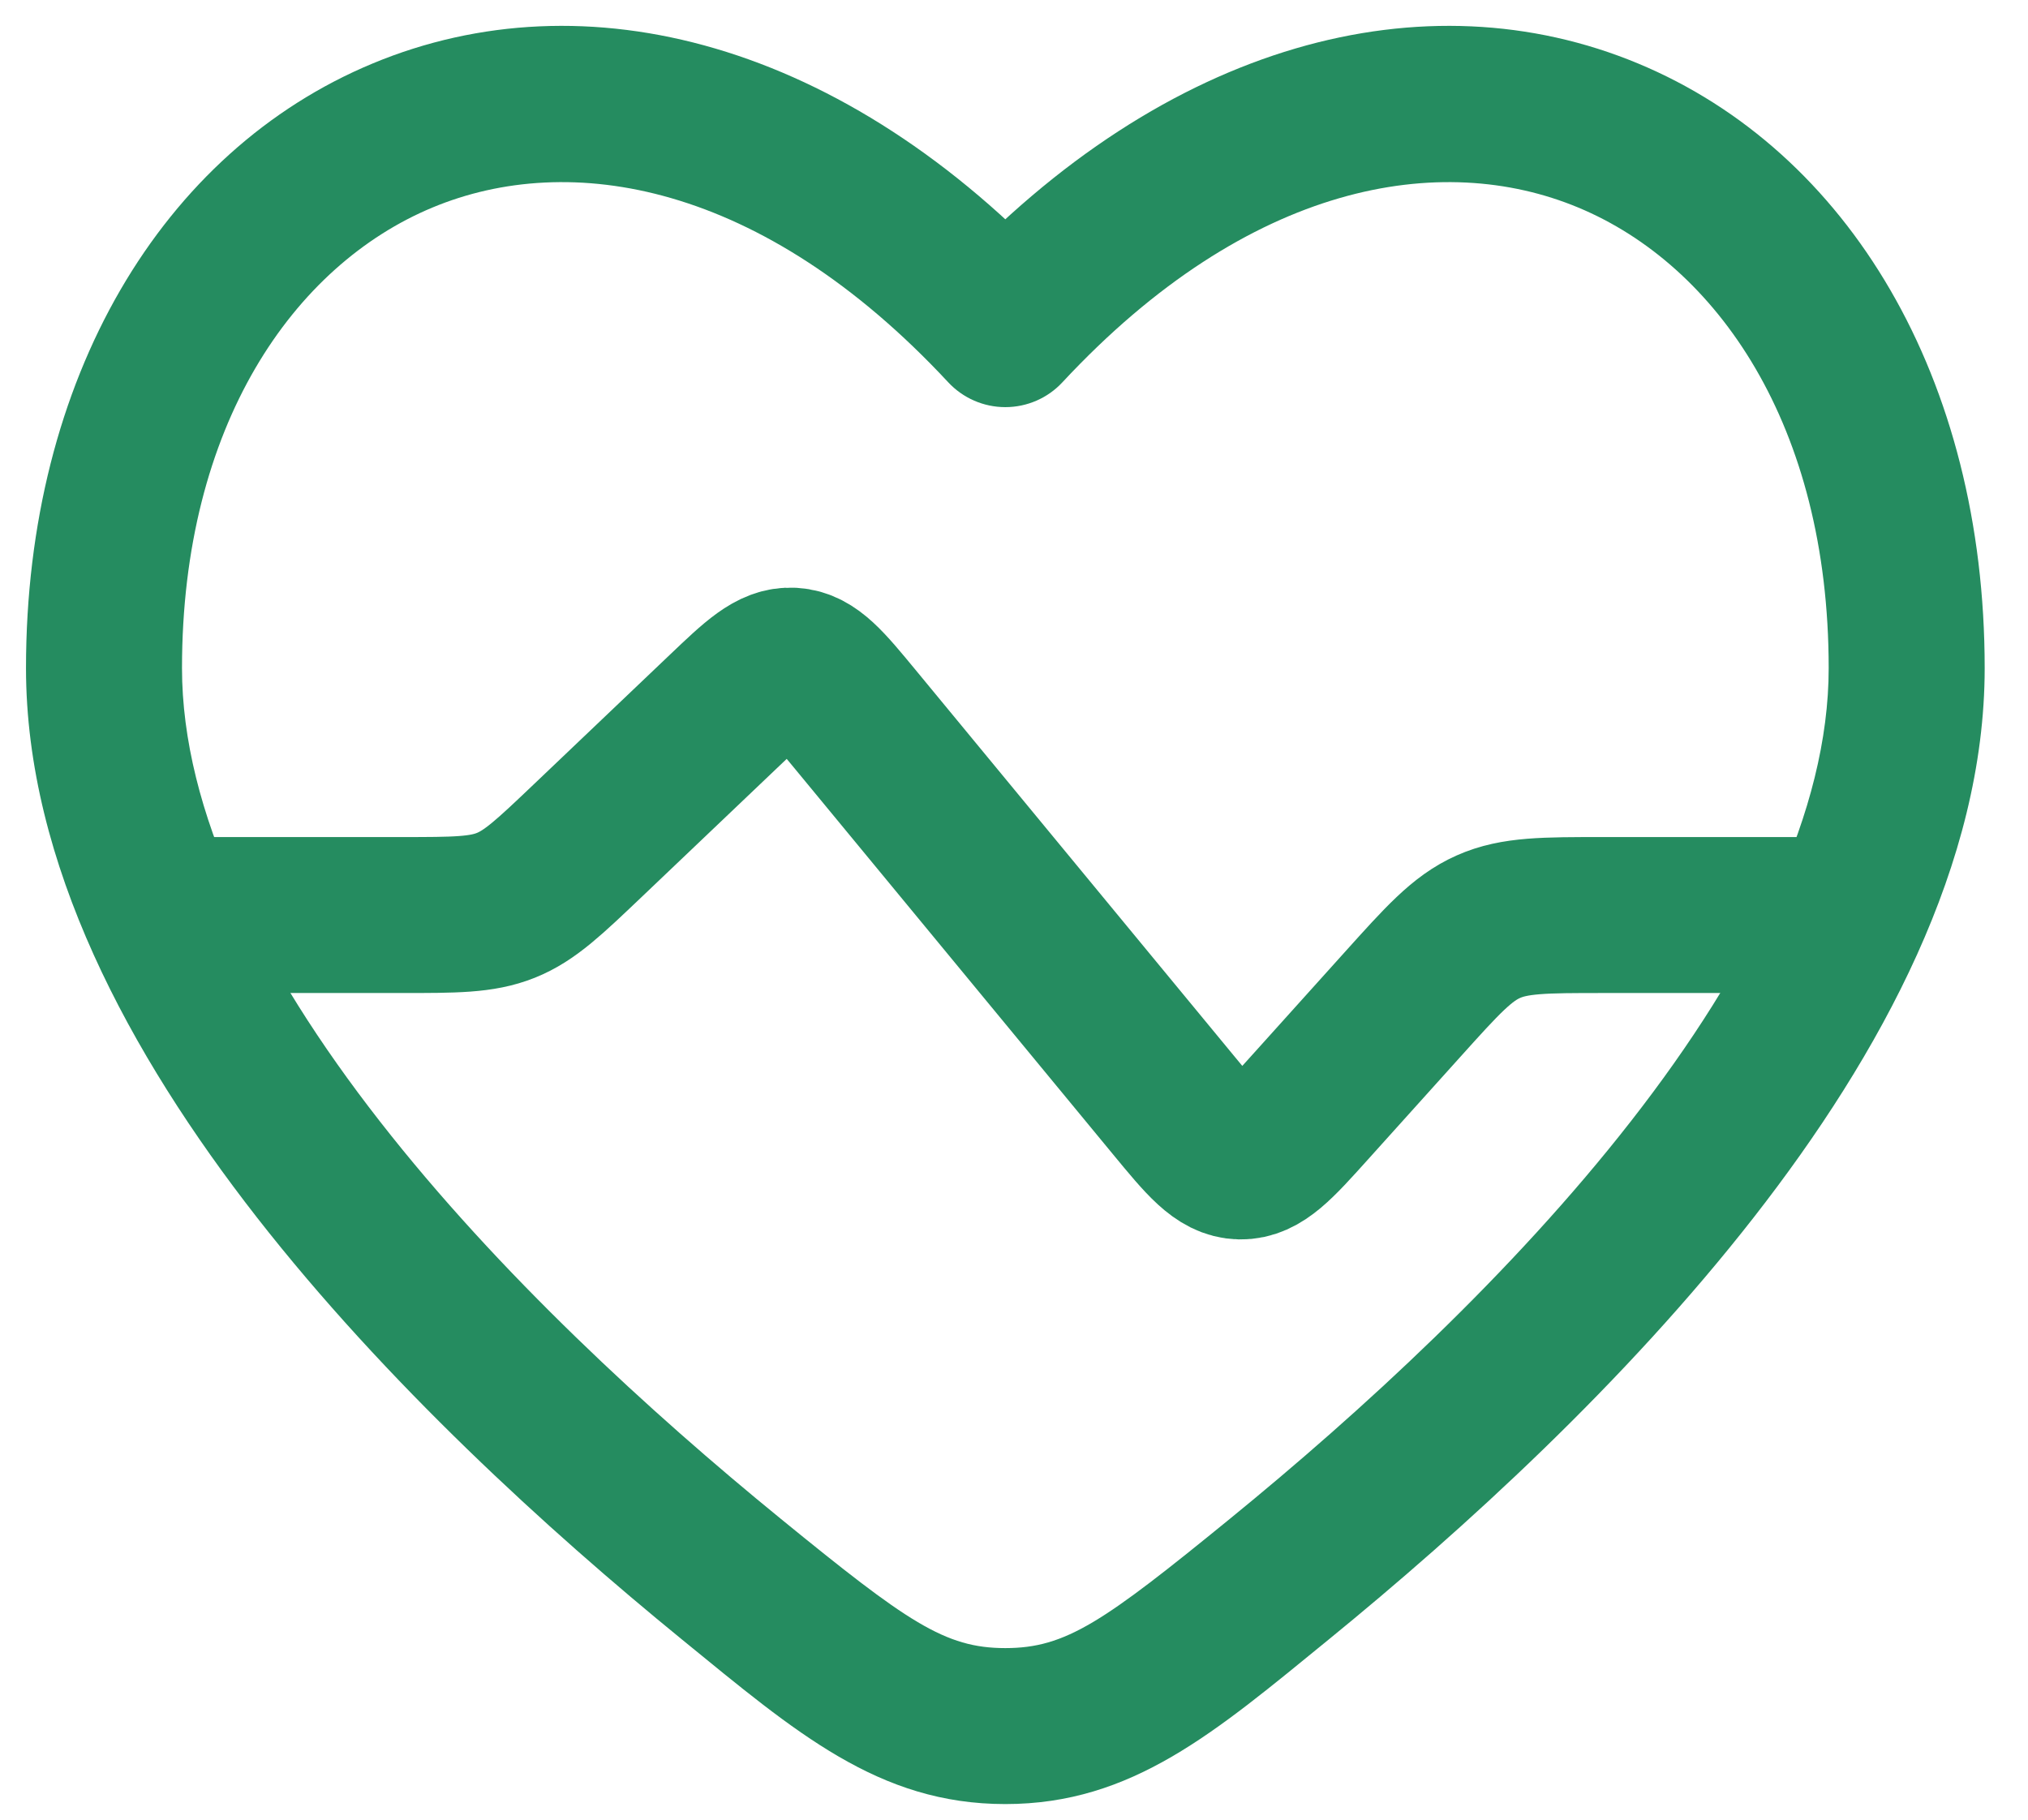 <svg width="39" height="35" viewBox="0 0 39 35" fill="none" xmlns="http://www.w3.org/2000/svg">
<path d="M34.934 17.6H30.837C29.696 17.6 29.126 17.6 28.621 17.825C28.116 18.049 27.735 18.473 26.971 19.322L25.187 21.304C24.561 22 24.248 22.347 23.851 22.339C23.454 22.33 23.156 21.97 22.561 21.248L16.446 13.835C15.891 13.163 15.613 12.826 15.237 12.804C14.86 12.781 14.544 13.082 13.913 13.683L11.307 16.165C10.563 16.873 10.192 17.228 9.727 17.414C9.262 17.6 8.748 17.6 7.721 17.6H3.734" stroke="#258C60" stroke-width="3" stroke-linecap="round"/>
<path d="M14.067 30.376L15.015 29.213L15.015 29.213L14.067 30.376ZM19.333 6.331L18.235 7.353C18.519 7.658 18.917 7.831 19.333 7.831C19.75 7.831 20.148 7.658 20.431 7.353L19.333 6.331ZM24.6 30.376L25.548 31.538L25.548 31.538L24.6 30.376ZM15.015 29.213C12.508 27.169 9.586 24.492 7.304 21.567C4.993 18.606 3.5 15.595 3.5 12.851H0.5C0.5 16.603 2.491 20.276 4.938 23.413C7.415 26.586 10.527 29.424 13.119 31.538L15.015 29.213ZM3.5 12.851C3.5 8.18 5.649 5.101 8.318 3.991C10.946 2.897 14.639 3.488 18.235 7.353L20.431 5.309C16.228 0.792 11.254 -0.48 7.166 1.221C3.118 2.905 0.5 7.277 0.5 12.851H3.5ZM25.548 31.538C28.14 29.424 31.252 26.587 33.728 23.413C36.176 20.276 38.167 16.603 38.167 12.851H35.167C35.167 15.595 33.674 18.606 31.363 21.567C29.081 24.492 26.159 27.169 23.652 29.213L25.548 31.538ZM38.167 12.851C38.167 7.277 35.549 2.905 31.501 1.221C27.412 -0.48 22.439 0.792 18.235 5.309L20.431 7.353C24.028 3.488 27.721 2.897 30.349 3.991C33.017 5.101 35.167 8.18 35.167 12.851H38.167ZM13.119 31.538C15.306 33.322 16.893 34.7 19.333 34.7L19.333 31.7C18.168 31.7 17.446 31.196 15.015 29.213L13.119 31.538ZM23.652 29.213C21.221 31.196 20.499 31.7 19.333 31.7L19.333 34.7C21.774 34.7 23.361 33.322 25.548 31.538L23.652 29.213Z" fill="#258C60"/>
</svg>
